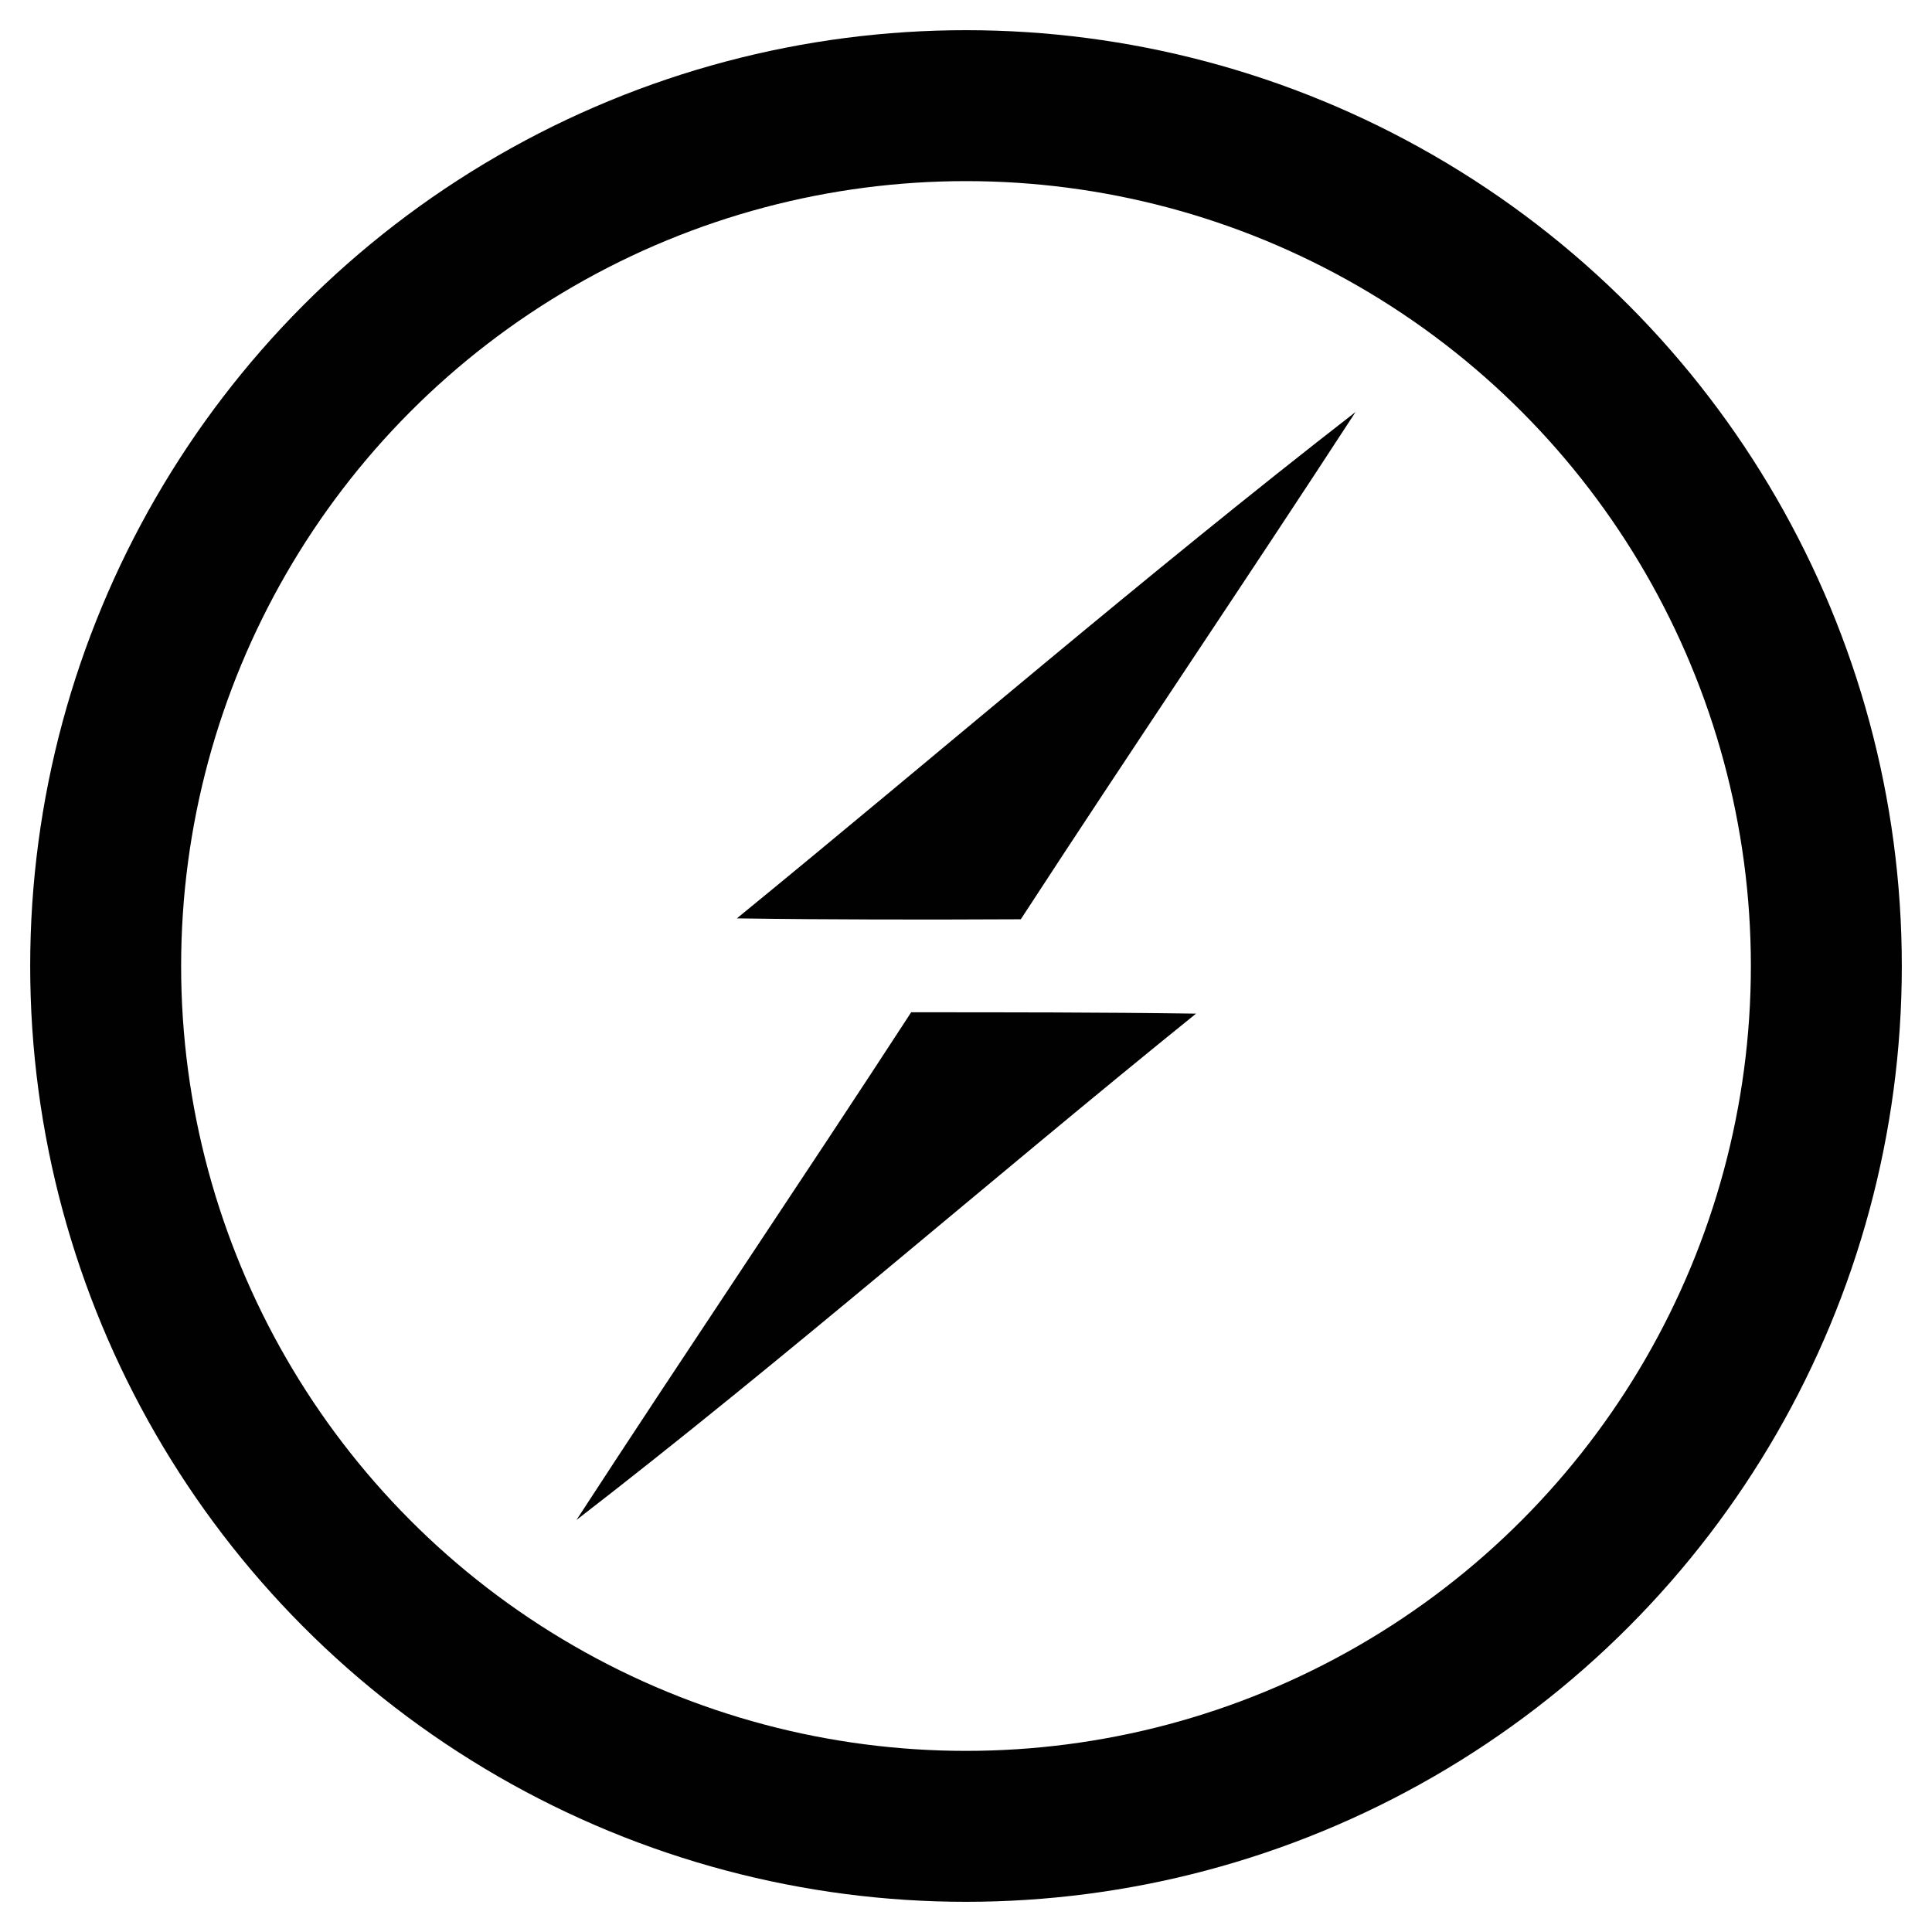 <svg viewBox="0 0 256 256" xmlns="http://www.w3.org/2000/svg" preserveAspectRatio="xMinYMin meet"><circle cx="128" cy="128" r="114" stroke="#010101" stroke-width="20" fill="none"/><path d="M97.637 121.69c27.327-22.326 54.058-45.426 81.98-67.097-14.646 22.505-29.708 44.711-44.354 67.215-12.562.06-25.123.06-37.626-.119zm23.1 12.442c12.621 0 25.183 0 37.745.179-27.505 22.206-54.117 45.484-82.099 67.096 14.646-22.505 29.708-44.77 44.354-67.275z" fill="#010101"/></svg>